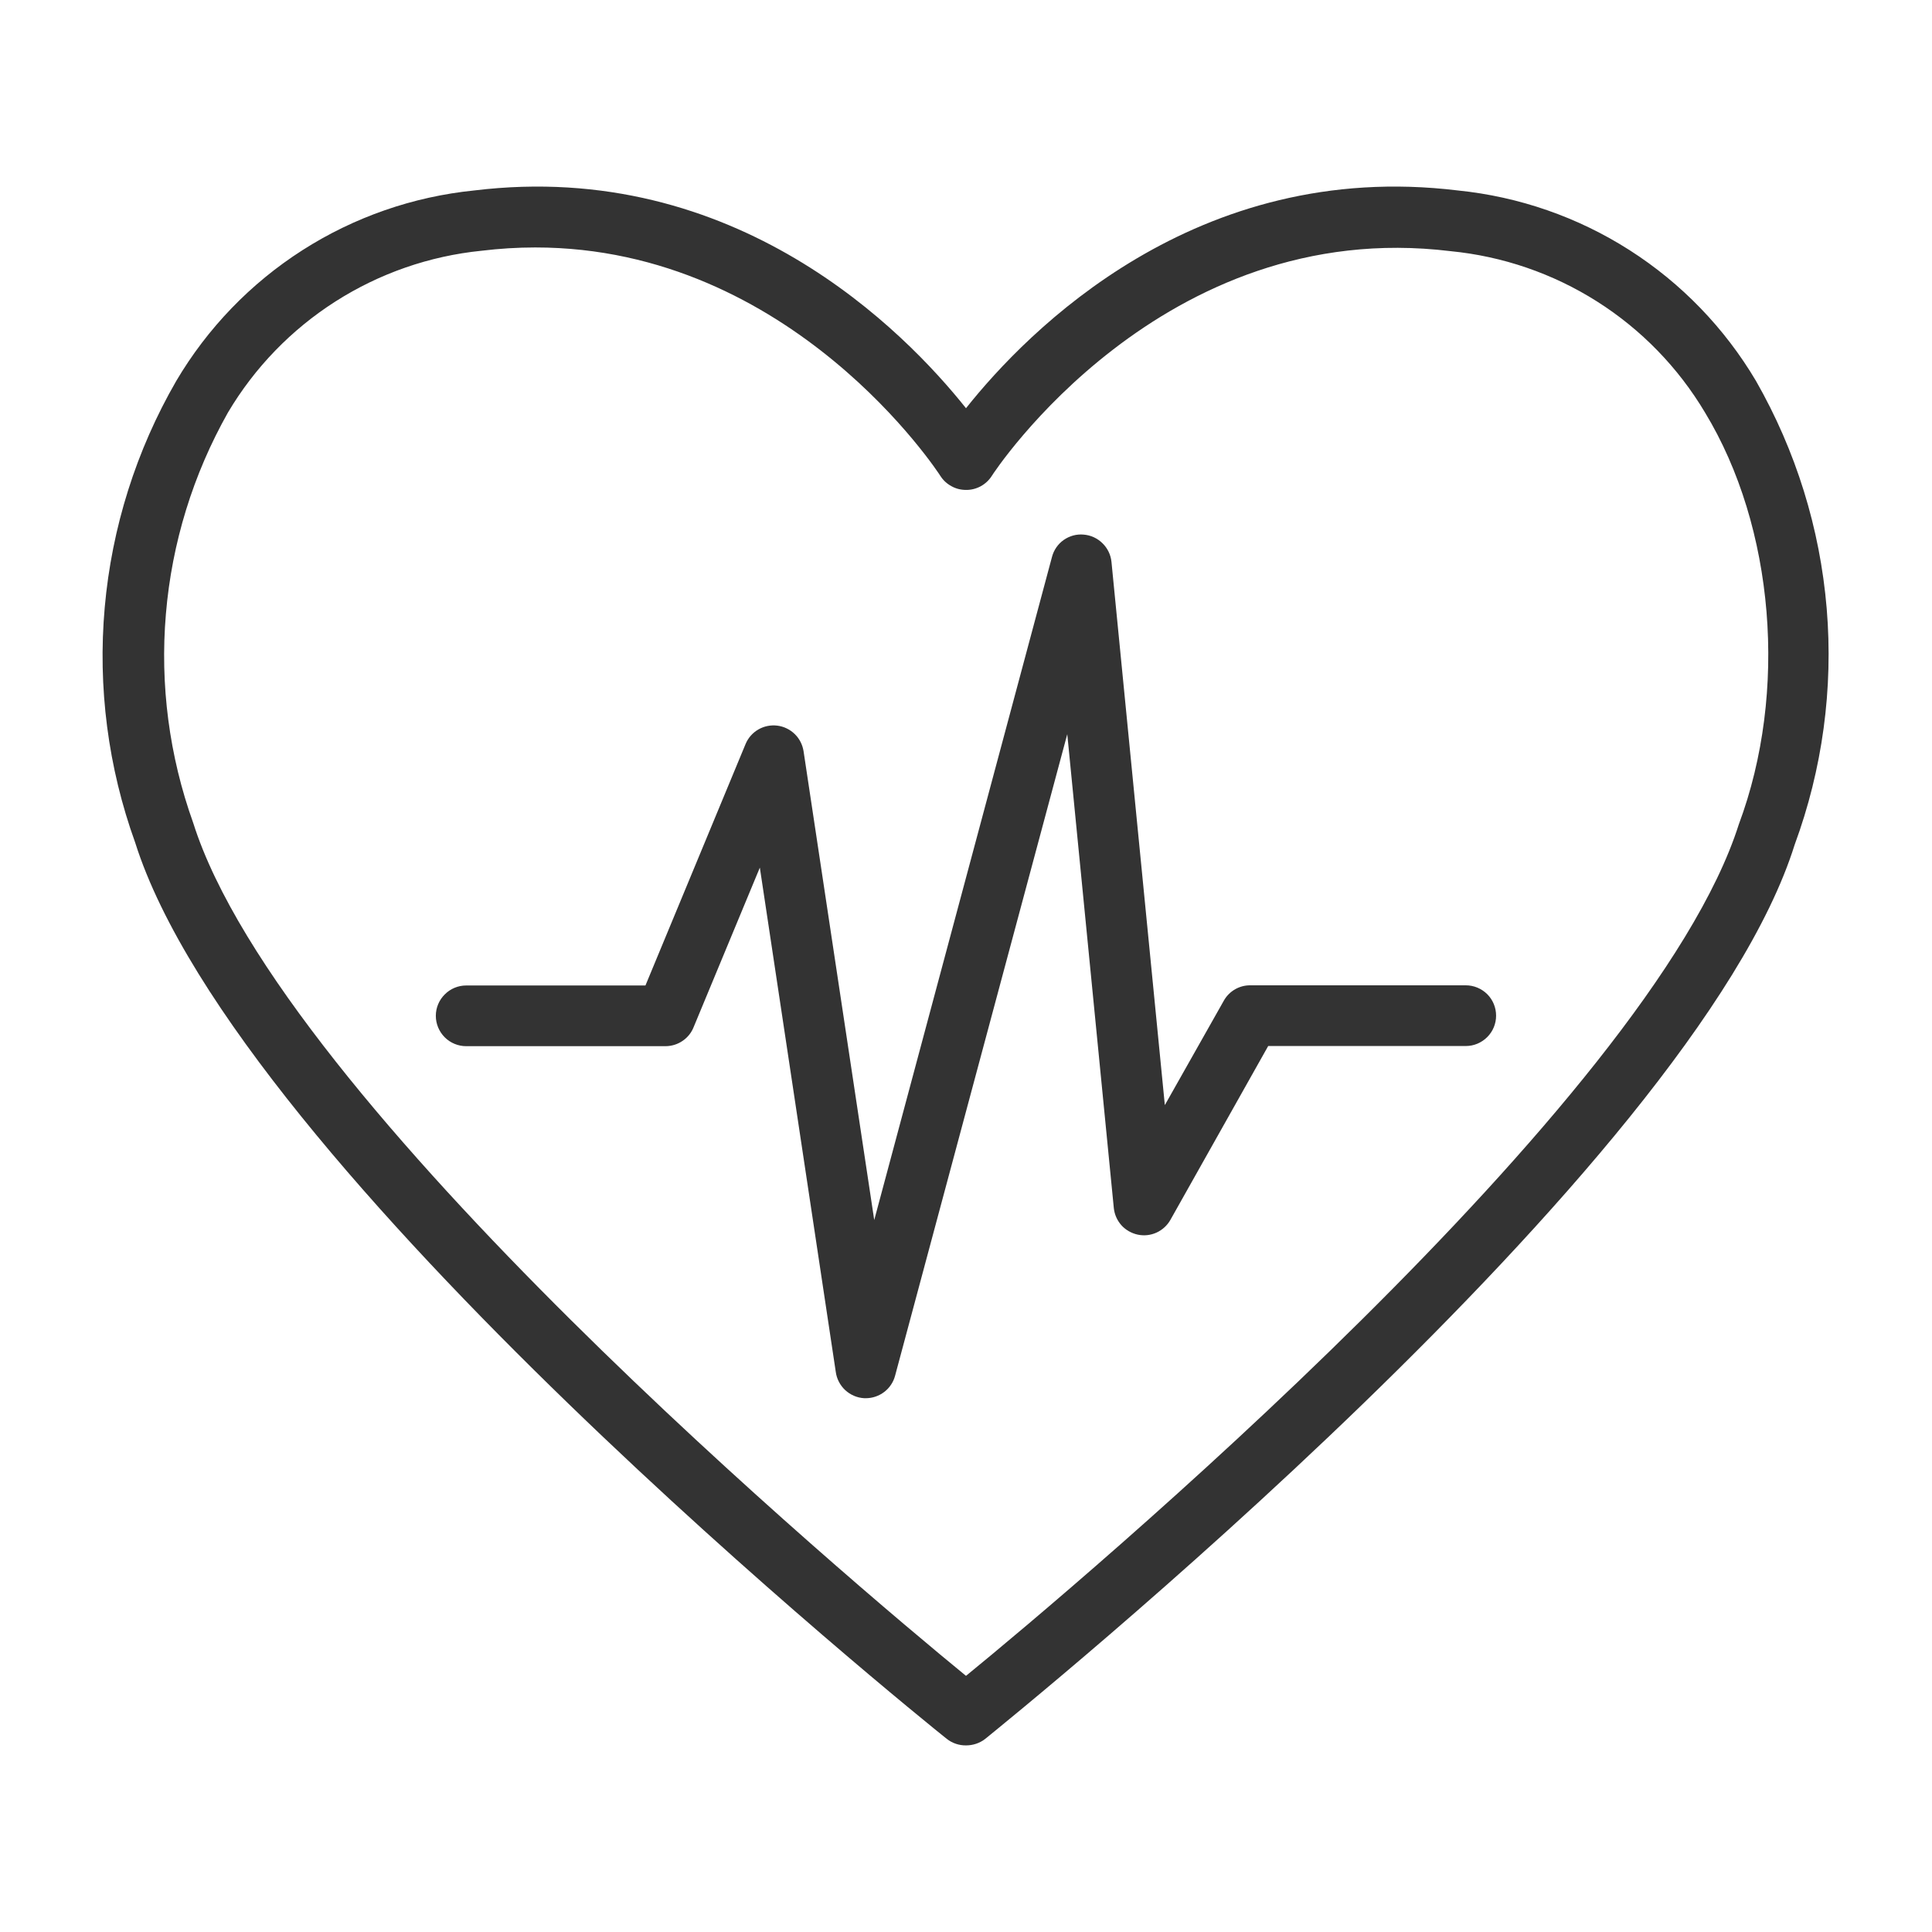 <svg width="24" height="24" viewBox="0 0 24 24" fill="none" xmlns="http://www.w3.org/2000/svg">
<path d="M10.757 17.369H10.735C10.647 17.364 10.564 17.328 10.499 17.268C10.435 17.208 10.393 17.127 10.382 17.04L9.439 10.778L8.618 12.756C8.591 12.826 8.543 12.887 8.481 12.929C8.419 12.972 8.346 12.995 8.27 12.996H5.791C5.691 12.996 5.595 12.956 5.525 12.886C5.454 12.815 5.414 12.719 5.414 12.619C5.414 12.519 5.454 12.423 5.525 12.353C5.595 12.282 5.691 12.242 5.791 12.242H8.018L9.262 9.242C9.293 9.167 9.349 9.103 9.42 9.062C9.491 9.021 9.574 9.004 9.655 9.014C9.737 9.024 9.813 9.061 9.872 9.118C9.931 9.175 9.969 9.25 9.982 9.331L10.86 15.156L13.068 6.919C13.09 6.834 13.141 6.759 13.213 6.708C13.286 6.657 13.373 6.633 13.461 6.641C13.55 6.648 13.632 6.686 13.695 6.748C13.758 6.809 13.798 6.891 13.807 6.979L14.47 13.728L15.206 12.425C15.239 12.368 15.287 12.321 15.345 12.288C15.402 12.256 15.467 12.239 15.533 12.24H18.209C18.309 12.24 18.404 12.28 18.475 12.35C18.546 12.421 18.585 12.517 18.585 12.617C18.585 12.717 18.546 12.812 18.475 12.883C18.404 12.954 18.309 12.994 18.209 12.994H15.754L14.539 15.154C14.5 15.223 14.439 15.279 14.366 15.312C14.293 15.345 14.211 15.354 14.133 15.337C14.055 15.32 13.983 15.279 13.93 15.22C13.877 15.16 13.844 15.085 13.836 15.005L13.258 9.12L11.119 17.09C11.098 17.17 11.05 17.241 10.985 17.291C10.919 17.341 10.839 17.369 10.757 17.369Z" fill="#333333"/>
<path d="M12 21.682C11.913 21.683 11.828 21.654 11.76 21.6C11.4 21.312 2.954 14.501 1.68 10.469C1.342 9.533 1.213 8.535 1.301 7.545C1.389 6.554 1.692 5.594 2.189 4.733C2.577 4.076 3.114 3.519 3.757 3.108C4.4 2.697 5.13 2.443 5.89 2.366C9.142 1.97 11.239 4.116 12 5.071C12.763 4.111 14.858 1.97 18.11 2.366C18.87 2.443 19.601 2.697 20.244 3.108C20.887 3.519 21.425 4.076 21.814 4.733C22.309 5.6 22.609 6.564 22.692 7.56C22.775 8.555 22.639 9.556 22.294 10.493C21.041 14.498 12.595 21.31 12.24 21.6C12.172 21.654 12.087 21.682 12 21.682ZM6.65 3.074C6.427 3.074 6.203 3.088 5.981 3.115C5.335 3.18 4.714 3.396 4.167 3.745C3.62 4.094 3.163 4.566 2.832 5.124C2.398 5.893 2.135 6.746 2.061 7.626C1.986 8.505 2.102 9.391 2.4 10.222C3.497 13.694 10.608 19.68 12 20.818C13.394 19.68 20.503 13.697 21.6 10.241C22.214 8.597 22.044 6.547 21.18 5.124C20.847 4.565 20.388 4.093 19.839 3.745C19.29 3.397 18.666 3.183 18.019 3.12C14.431 2.681 12.338 5.88 12.319 5.914C12.285 5.967 12.237 6.011 12.182 6.041C12.126 6.071 12.063 6.087 12 6.086C11.937 6.086 11.875 6.071 11.82 6.04C11.764 6.01 11.717 5.967 11.683 5.914C11.664 5.882 9.84 3.074 6.65 3.074Z" fill="#333333"/>
</svg>
